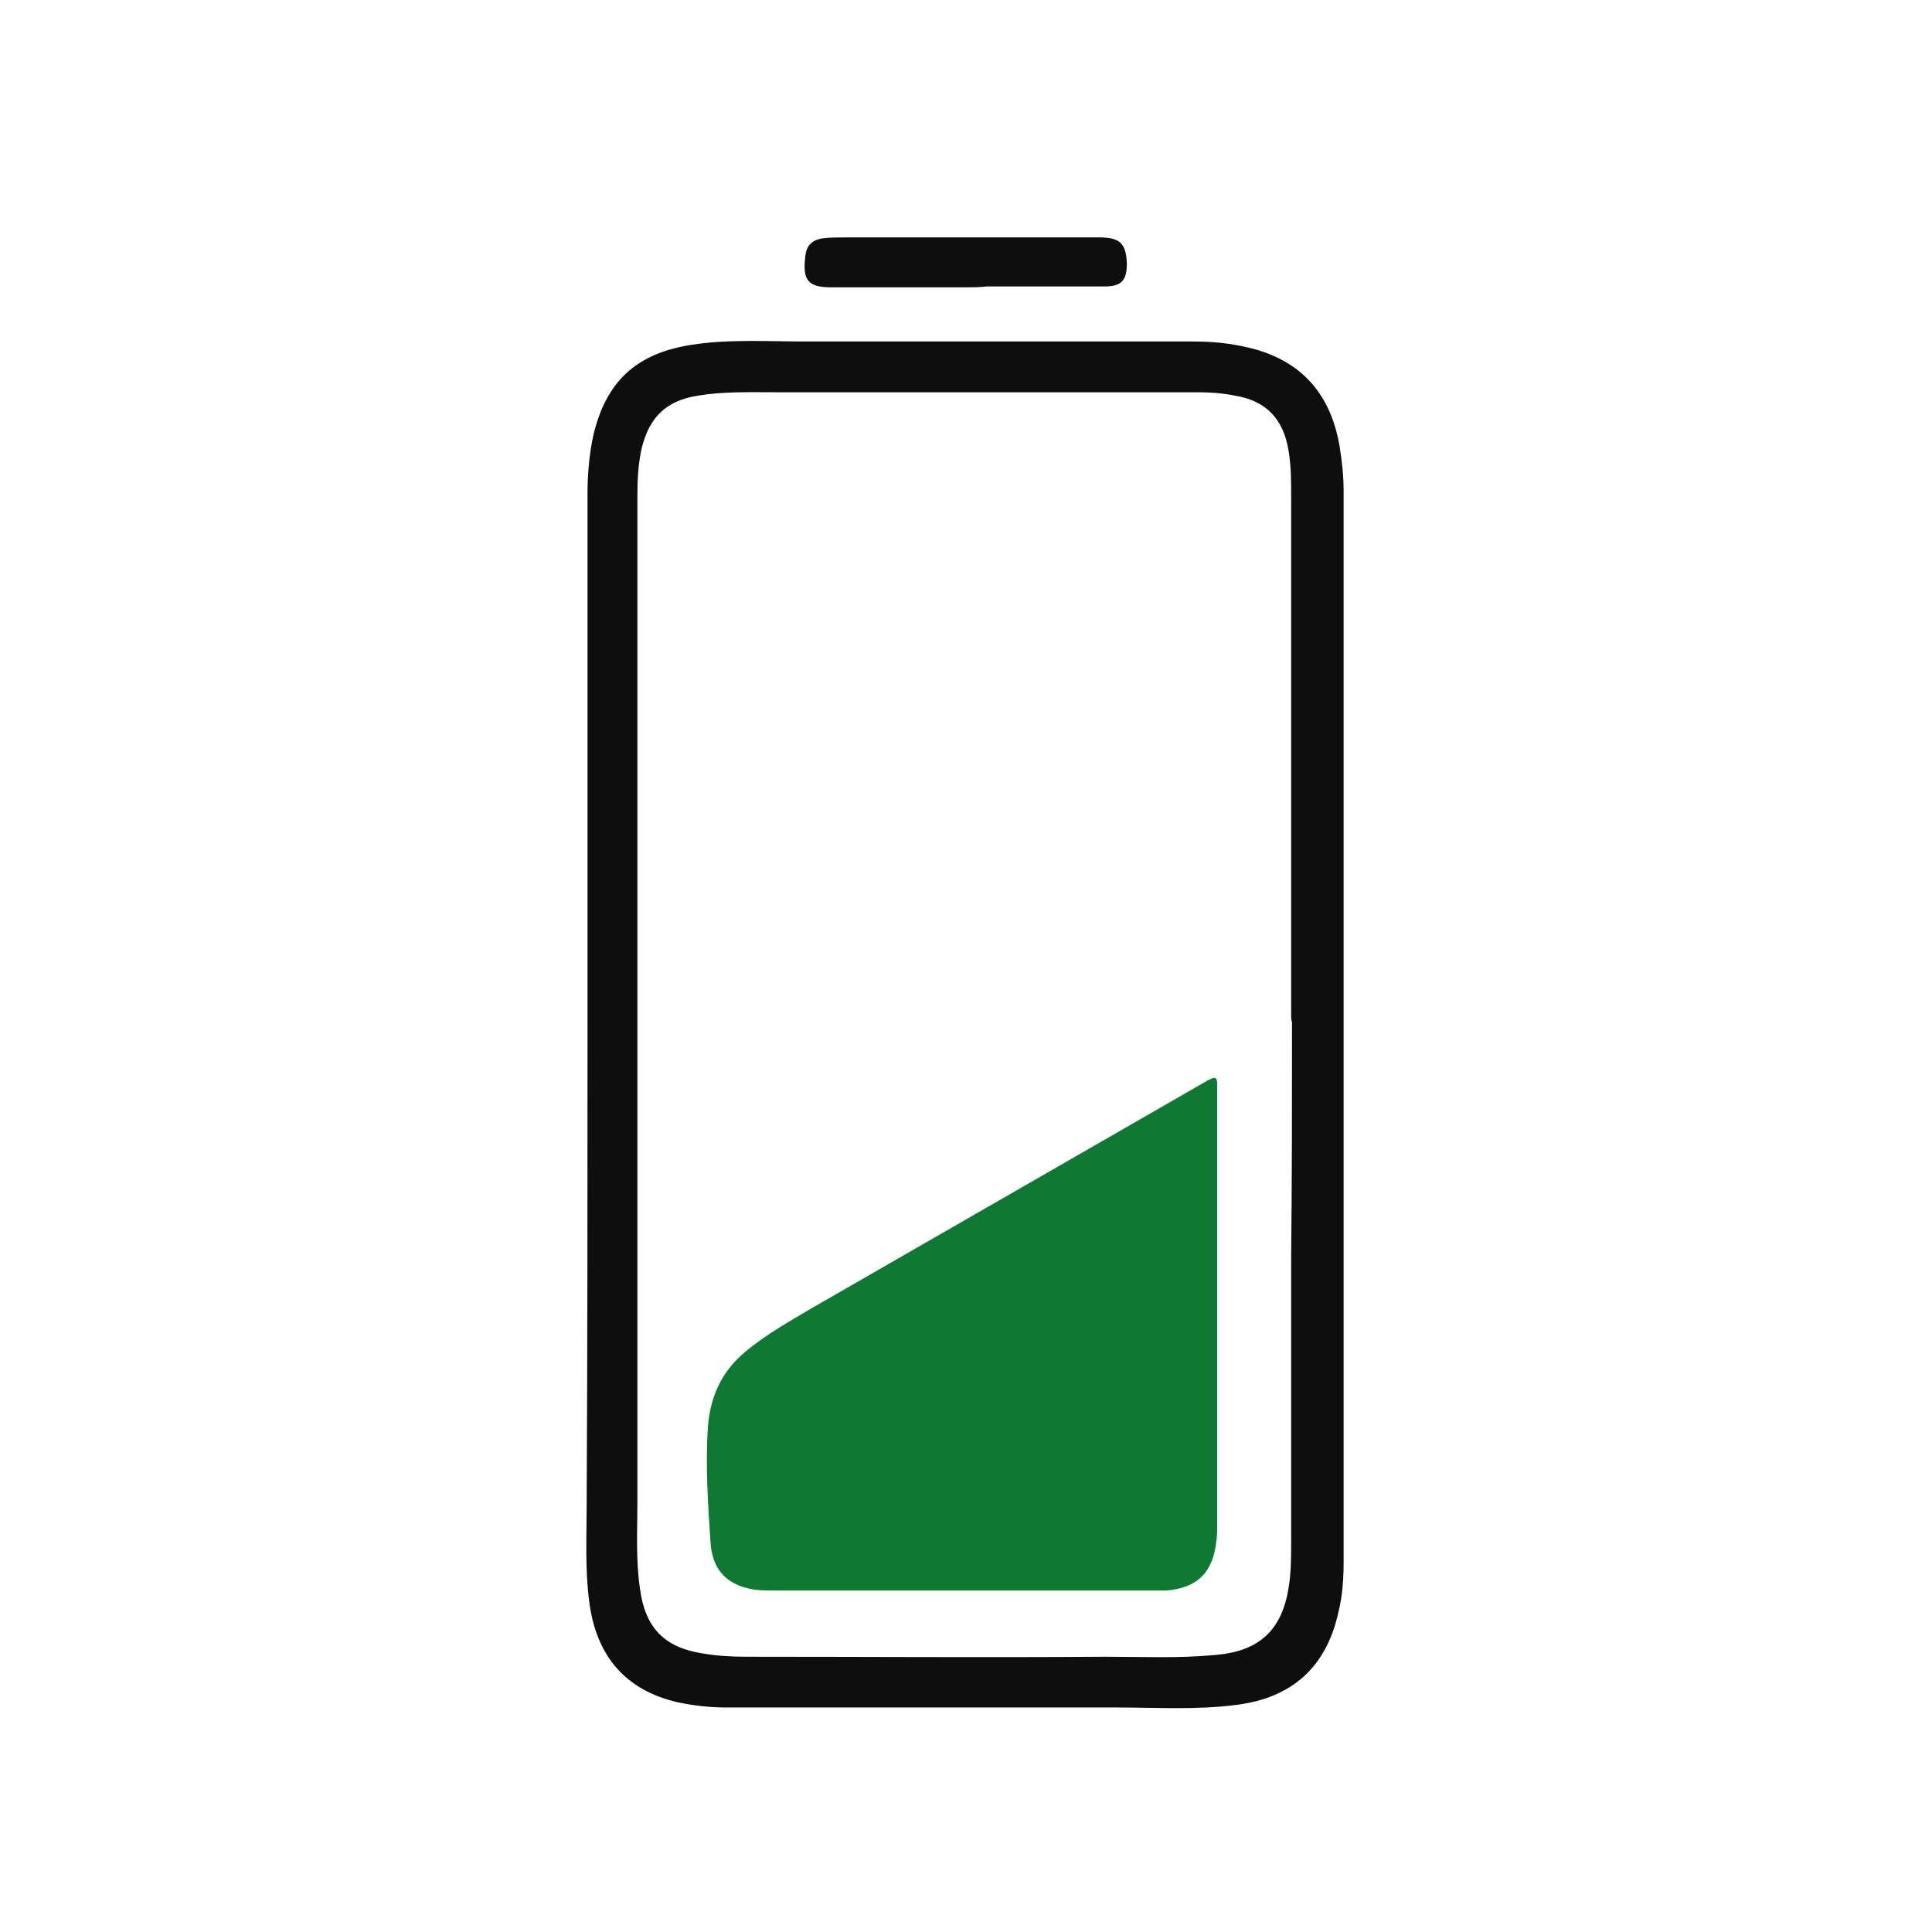 <svg version="1.2" baseProfile="tiny" id="Ebene_1" xmlns="http://www.w3.org/2000/svg" xmlns:xlink="http://www.w3.org/1999/xlink" x="0px" y="0px" width="224.6px" height="224.6px" viewBox="0 0 224.6 224.6" xml:space="preserve">
<g>
	<g>
		<path fill-rule="evenodd" fill="none" d="M0.2,112.4c0-37,0-74.1,0-111.1c0-0.9,0.2-1.1,1.1-1.1c74.2,0,148.3,0,222.5,0
			c0.9,0,1.1,0.2,1.1,1.1c0,74.2,0,148.3,0,222.5c0,0.9-0.2,1.1-1.1,1.1c-74.2,0-148.3,0-222.5,0c-0.9,0-1.1-0.2-1.1-1.1
			C0.2,186.7,0.2,149.6,0.2,112.4z M68.3,119.3C68.3,119.3,68.3,119.3,68.3,119.3c0,18.5,0,37,0,55.4c0,3.8-0.2,7.5,0.3,11.3
			c0.8,6.4,4.2,10.3,10.3,11.7c1.9,0.4,3.8,0.6,5.7,0.6c15.1,0,30.2,0.1,45.4,0c4.6,0,9.2,0.3,13.8-0.3c6.5-0.8,10.6-4.5,11.9-10.8
			c0.4-2,0.6-4,0.6-6c0-41.4,0-82.9,0-124.3c0-1.8-0.2-3.6-0.5-5.4c-1-6.1-4.6-9.9-10.6-11.3c-2.1-0.5-4.2-0.7-6.3-0.7
			c-15.1,0-30.2,0-45.2,0c-4.4,0-8.9-0.2-13.3,0.4c-6.3,1-9.9,4.2-11.3,10.4c-0.5,2.3-0.7,4.6-0.7,6.9C68.3,78,68.3,98.6,68.3,119.3
			z M112.3,33.4C112.3,33.4,112.3,33.4,112.3,33.4c0.8,0,1.6,0,2.4,0c4.6,0,9.1,0,13.7,0c2,0,2.6-0.7,2.6-2.7c-0.1-2.3-0.7-3-3.2-3
			c-9.9,0-19.7,0-29.6,0c-0.8,0-1.7,0-2.5,0.1c-1.4,0.2-2,0.9-2.1,2.3c-0.2,2.6,0.5,3.4,3,3.4C101.9,33.4,107.1,33.4,112.3,33.4z"></path>
		<path fill-rule="evenodd" fill="#0E0E0E" d="M68.3,119.3c0-20.6,0-41.3,0-61.9c0-2.3,0.2-4.6,0.7-6.9c1.5-6.2,5-9.4,11.3-10.4
			c4.4-0.7,8.9-0.4,13.3-0.4c15.1,0,30.2,0,45.2,0c2.1,0,4.2,0.2,6.3,0.7c6,1.4,9.5,5.2,10.6,11.3c0.3,1.8,0.5,3.6,0.5,5.4
			c0,41.4,0,82.9,0,124.3c0,2-0.1,4-0.6,6c-1.4,6.4-5.4,10-11.9,10.8c-4.6,0.6-9.2,0.3-13.8,0.3c-15.1,0-30.2,0-45.4,0
			c-1.9,0-3.8-0.2-5.7-0.6c-6.1-1.4-9.5-5.4-10.3-11.7c-0.5-3.8-0.3-7.5-0.3-11.3C68.3,156.2,68.3,137.8,68.3,119.3
			C68.3,119.3,68.3,119.3,68.3,119.3z M150.2,118.8C150.1,118.8,150.1,118.8,150.2,118.8c-0.1-0.2-0.1-0.5-0.1-0.7
			c0-20.1,0-40.2,0-60.4c0-1.8,0-3.5-0.3-5.3c-0.6-3.7-2.6-5.8-6.2-6.4c-1.5-0.3-2.9-0.4-4.4-0.4c-16.4,0-32.7,0-49.1,0
			c-3,0-6-0.1-9,0.4c-3.7,0.6-5.6,2.5-6.5,6.1c-0.4,1.8-0.5,3.6-0.5,5.4c0,39,0,78.1,0,117.1c0,3.4-0.2,6.7,0.3,10.1
			c0.6,4.5,2.8,6.8,7.2,7.5c1.7,0.3,3.4,0.4,5.1,0.4c13.9,0,27.8,0.1,41.8,0c4.2,0,8.5,0.2,12.7-0.2c5.1-0.4,7.8-2.8,8.6-7.8
			c0.3-1.8,0.3-3.6,0.3-5.4c0-11.1,0-22.2,0-33.2C150.2,137,150.2,127.9,150.2,118.8z"></path>
		<path fill-rule="evenodd" fill="#0E0E0E" d="M112.3,33.4c-5.2,0-10.5,0-15.7,0c-2.6,0-3.3-0.8-3-3.4c0.1-1.4,0.7-2.1,2.1-2.3
			c0.8-0.1,1.7-0.1,2.5-0.1c9.9,0,19.7,0,29.6,0c2.4,0,3.1,0.7,3.2,3c0,2-0.6,2.7-2.6,2.7c-4.6,0-9.1,0-13.7,0
			C113.9,33.4,113.1,33.4,112.3,33.4C112.3,33.4,112.3,33.4,112.3,33.4z"></path>
		<path fill-rule="evenodd" fill="none" d="M150.2,118.8c0,9.1,0,18.2,0,27.2c0,11.1,0,22.2,0,33.2c0,1.8,0,3.6-0.3,5.4
			c-0.9,5.1-3.5,7.4-8.6,7.8c-4.2,0.3-8.5,0.2-12.7,0.2c-13.9,0-27.8,0-41.8,0c-1.7,0-3.4-0.1-5.1-0.4c-4.4-0.7-6.6-3.1-7.2-7.5
			c-0.4-3.3-0.3-6.7-0.3-10.1c0-39,0-78.1,0-117.1c0-1.8,0.1-3.6,0.5-5.4c0.8-3.7,2.7-5.5,6.5-6.1c3-0.5,6-0.4,9-0.4
			c16.4,0,32.7,0,49.1,0c1.5,0,3,0.1,4.4,0.4c3.7,0.7,5.7,2.7,6.2,6.4c0.3,1.7,0.3,3.5,0.3,5.3c0,20.1,0,40.2,0,60.4
			C150.1,118.3,150.1,118.6,150.2,118.8C150.1,118.8,150.1,118.8,150.2,118.8z M141.5,152.4C141.5,152.4,141.5,152.4,141.5,152.4
			c0-8.7,0-17.4,0-26c0-0.9,0-1.3-1.1-0.7c-15.3,8.8-30.6,17.6-45.9,26.4c-2.7,1.6-5.4,3.1-7.8,5.1c-2.8,2.2-4.2,5.1-4.4,8.7
			c-0.3,4.5,0,9,0.3,13.5c0.2,3.3,1.9,5,5.1,5.5c0.8,0.1,1.6,0.1,2.4,0.1c14.6,0,29.2,0,43.8,0c0.6,0,1.1,0,1.7,0
			c3.7-0.3,5.5-2.1,5.8-5.7c0.1-0.6,0.1-1.3,0.1-1.9C141.5,169,141.5,160.7,141.5,152.4z"></path>
		<path fill-rule="evenodd" fill="#0F7934" d="M141.5,152.4c0,8.3,0,16.6,0,24.9c0,0.6,0,1.3-0.1,1.9c-0.4,3.6-2.2,5.4-5.8,5.7
			c-0.6,0-1.1,0-1.7,0c-14.6,0-29.2,0-43.8,0c-0.8,0-1.6,0-2.4-0.1c-3.2-0.5-4.9-2.3-5.1-5.5c-0.3-4.5-0.6-9-0.3-13.5
			c0.3-3.5,1.6-6.4,4.4-8.7c2.4-2,5.1-3.5,7.8-5.1c15.3-8.8,30.6-17.6,45.9-26.4c1.1-0.6,1.1-0.2,1.1,0.7
			C141.5,135.1,141.5,143.7,141.5,152.4C141.5,152.4,141.5,152.4,141.5,152.4z"></path>
	</g>
</g>
</svg>